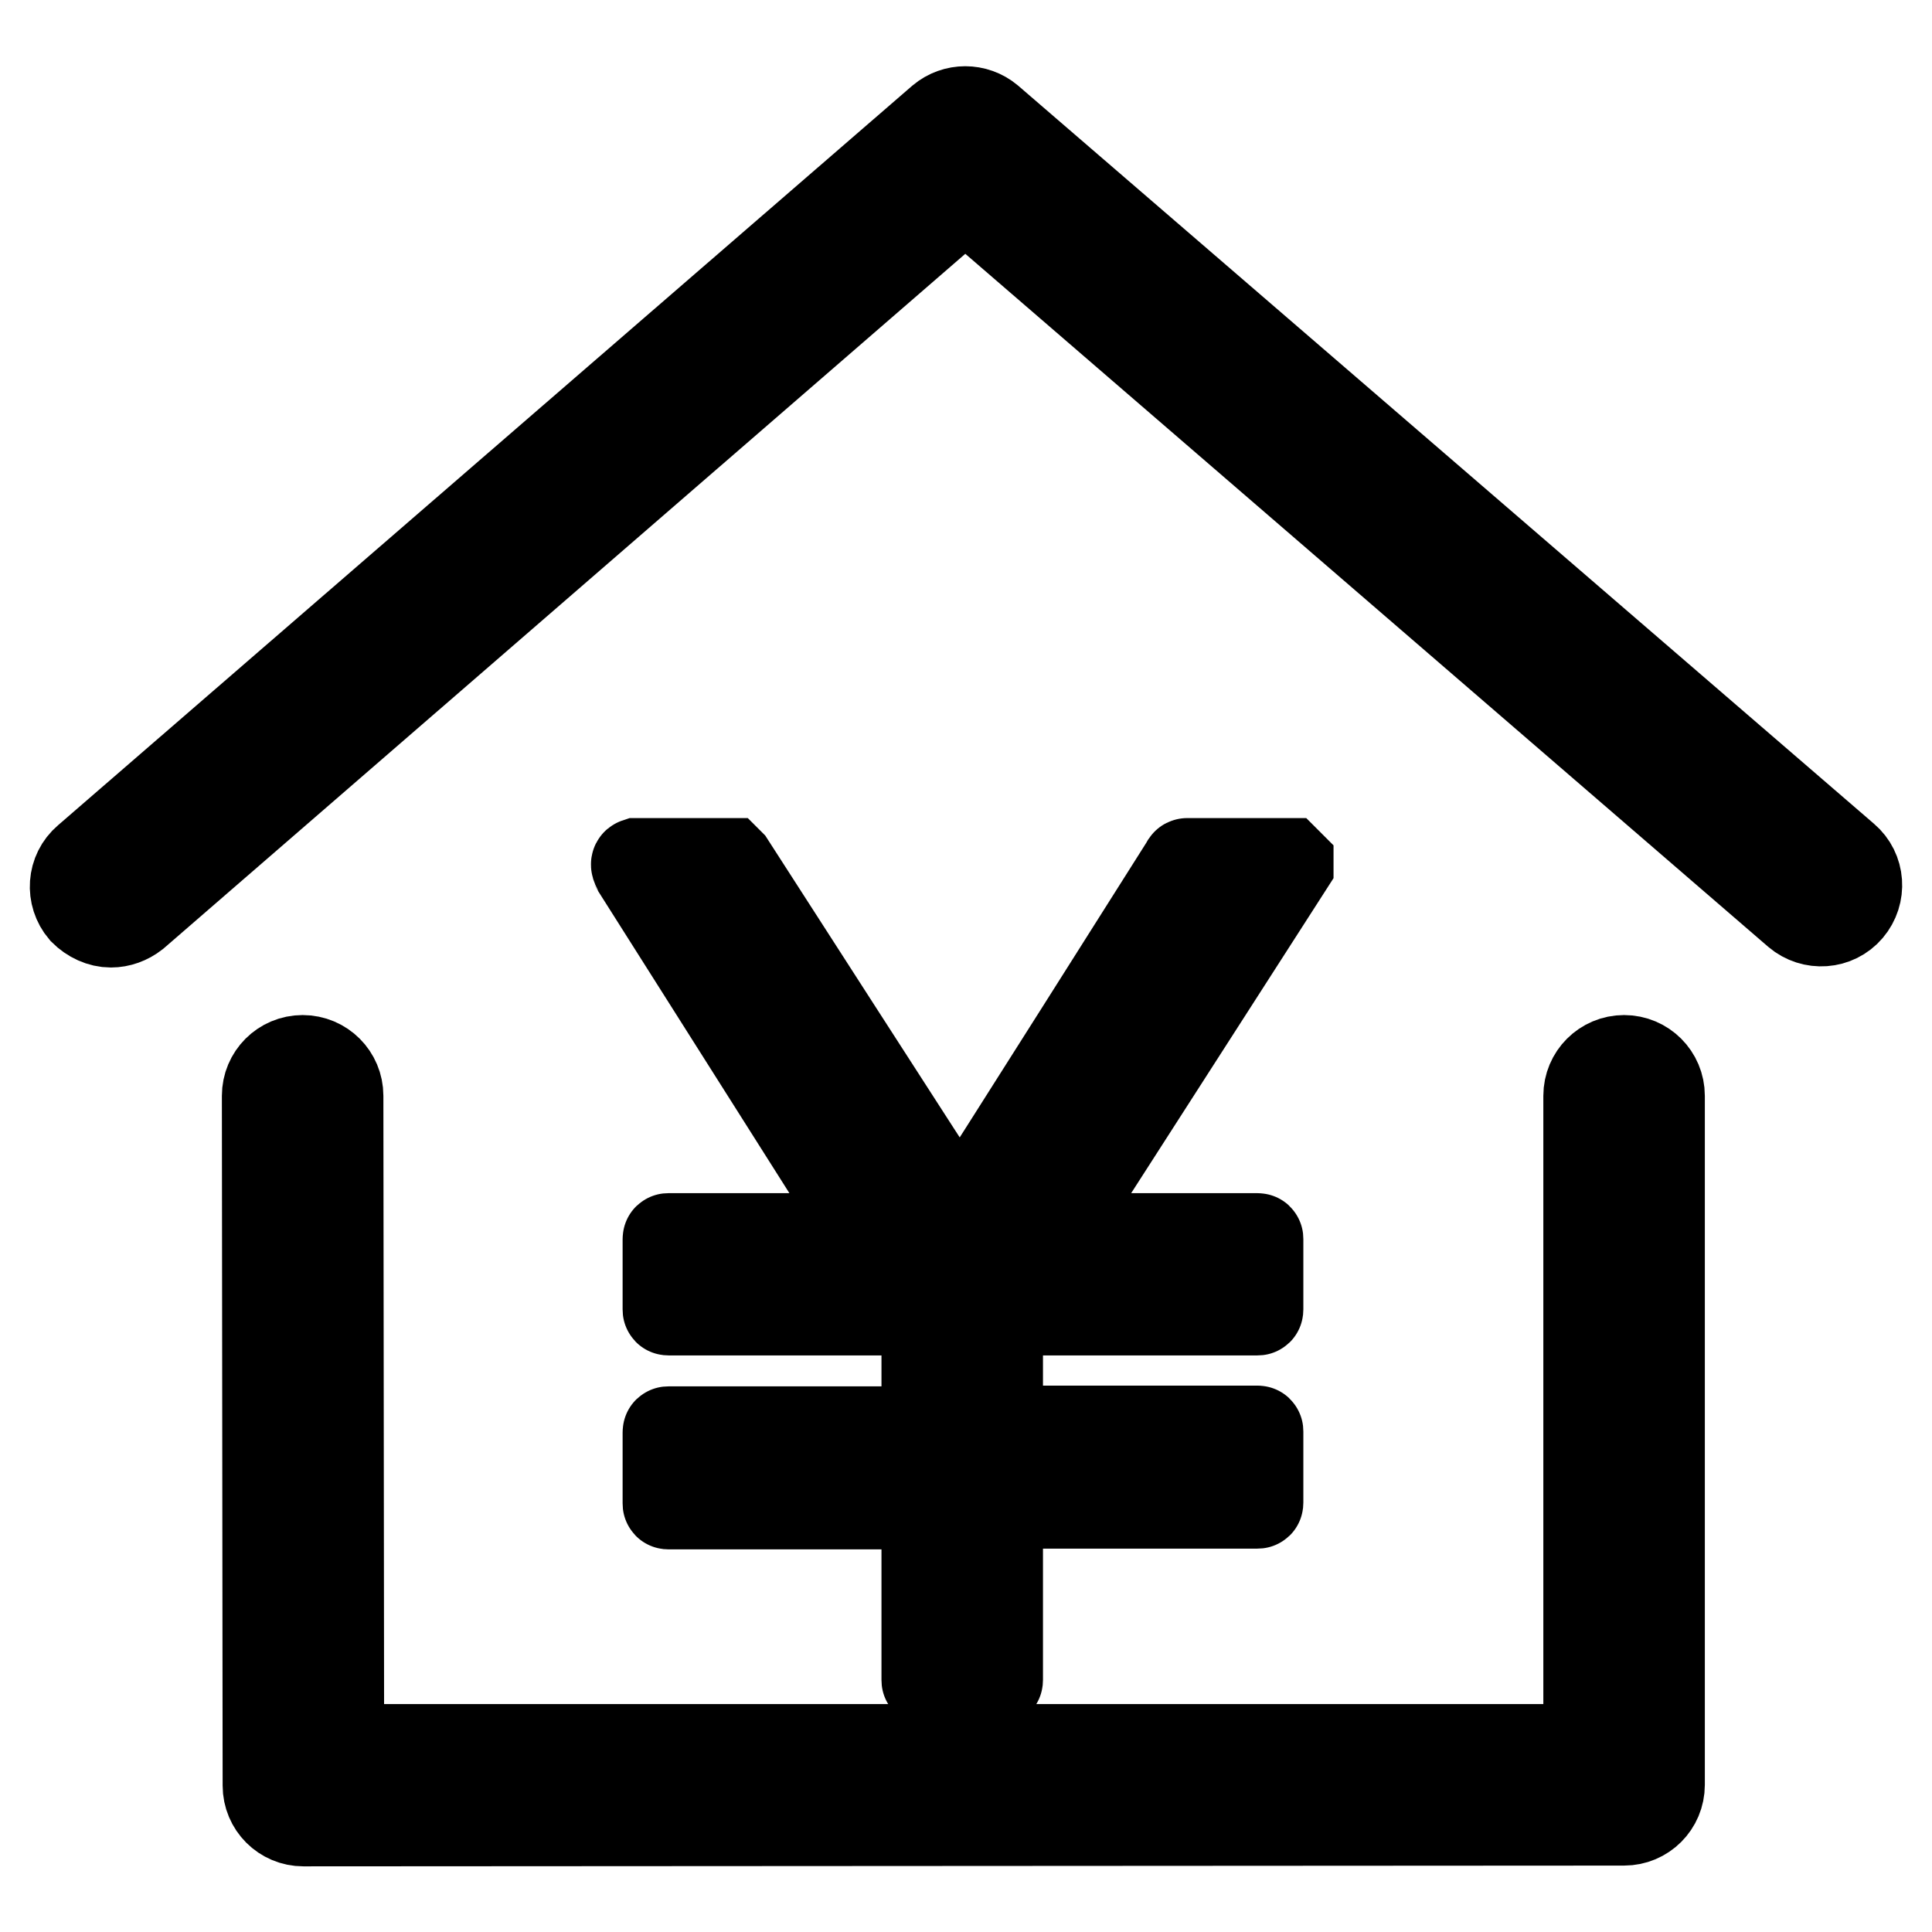 <?xml version="1.0" encoding="utf-8"?>
<!-- Svg Vector Icons : http://www.onlinewebfonts.com/icon -->
<!DOCTYPE svg PUBLIC "-//W3C//DTD SVG 1.1//EN" "http://www.w3.org/Graphics/SVG/1.1/DTD/svg11.dtd">
<svg version="1.1" xmlns="http://www.w3.org/2000/svg" xmlns:xlink="http://www.w3.org/1999/xlink" x="0px" y="0px" viewBox="0 0 256 256" enable-background="new 0 0 256 256" xml:space="preserve">
<g><g><path stroke-width="12" fill-opacity="0" stroke="#000000"  d="M40.2,241.3c-2.6,0-4.7-2.1-4.7-4.7l-0.1-91.4c0-2.6,2.1-4.7,4.7-4.7l0,0c2.6,0,4.7,2.1,4.7,4.7l0.1,86.6h165.6v-86.6c0-2.6,2.1-4.7,4.7-4.7c2.6,0,4.7,2.1,4.7,4.7v91.3c0,2.6-2.1,4.7-4.7,4.7L40.2,241.3z"/><path stroke-width="12" fill-opacity="0" stroke="#000000"  d="M122.8,222.6c0,0.1,0,0.1,0.1,0.1h9.2c0.1,0,0.1,0,0.1-0.1v-23.4h34.4c0.1,0,0.1,0,0.1-0.1v-9.4c0-0.1,0-0.1-0.1-0.1h-34.4v-16h34.4c0.1,0,0.1,0,0.1-0.1v-9.3c0-0.1,0-0.1-0.1-0.1h-27.7l31.8-49.5c0,0,0-0.1,0-0.1c0,0-0.1-0.1-0.1-0.1h-13.3c0,0-0.1,0-0.1,0.1c0,0-27.3,43.2-30,47.3c-2.7-4.1-30.5-47.3-30.5-47.3c0,0-0.1-0.1-0.1-0.1H85c0,0-0.5,0-0.6,0c-0.3,0.1,0.2,0.8,0.2,0.9l30.9,48.8H88.6c-0.1,0-0.1,0-0.1,0.1v9.3c0,0.1,0,0.1,0.1,0.1h34.2v16.1H88.6c-0.1,0-0.1,0-0.1,0.1v9.4c0,0.1,0,0.1,0.1,0.1h34.2V222.6z"/><path stroke-width="12" fill-opacity="0" stroke="#000000"  d="M14.7,122.2c-1.3,0-2.6-0.6-3.6-1.6c-1.7-2-1.5-5,0.5-6.7l113.2-98c1.8-1.5,4.4-1.5,6.2,0l113.4,97.8c2,1.7,2.2,4.7,0.5,6.7c-1.7,2-4.7,2.2-6.7,0.5L127.9,25.7L17.8,121.1C16.9,121.8,15.8,122.2,14.7,122.2z"/></g></g>
</svg>